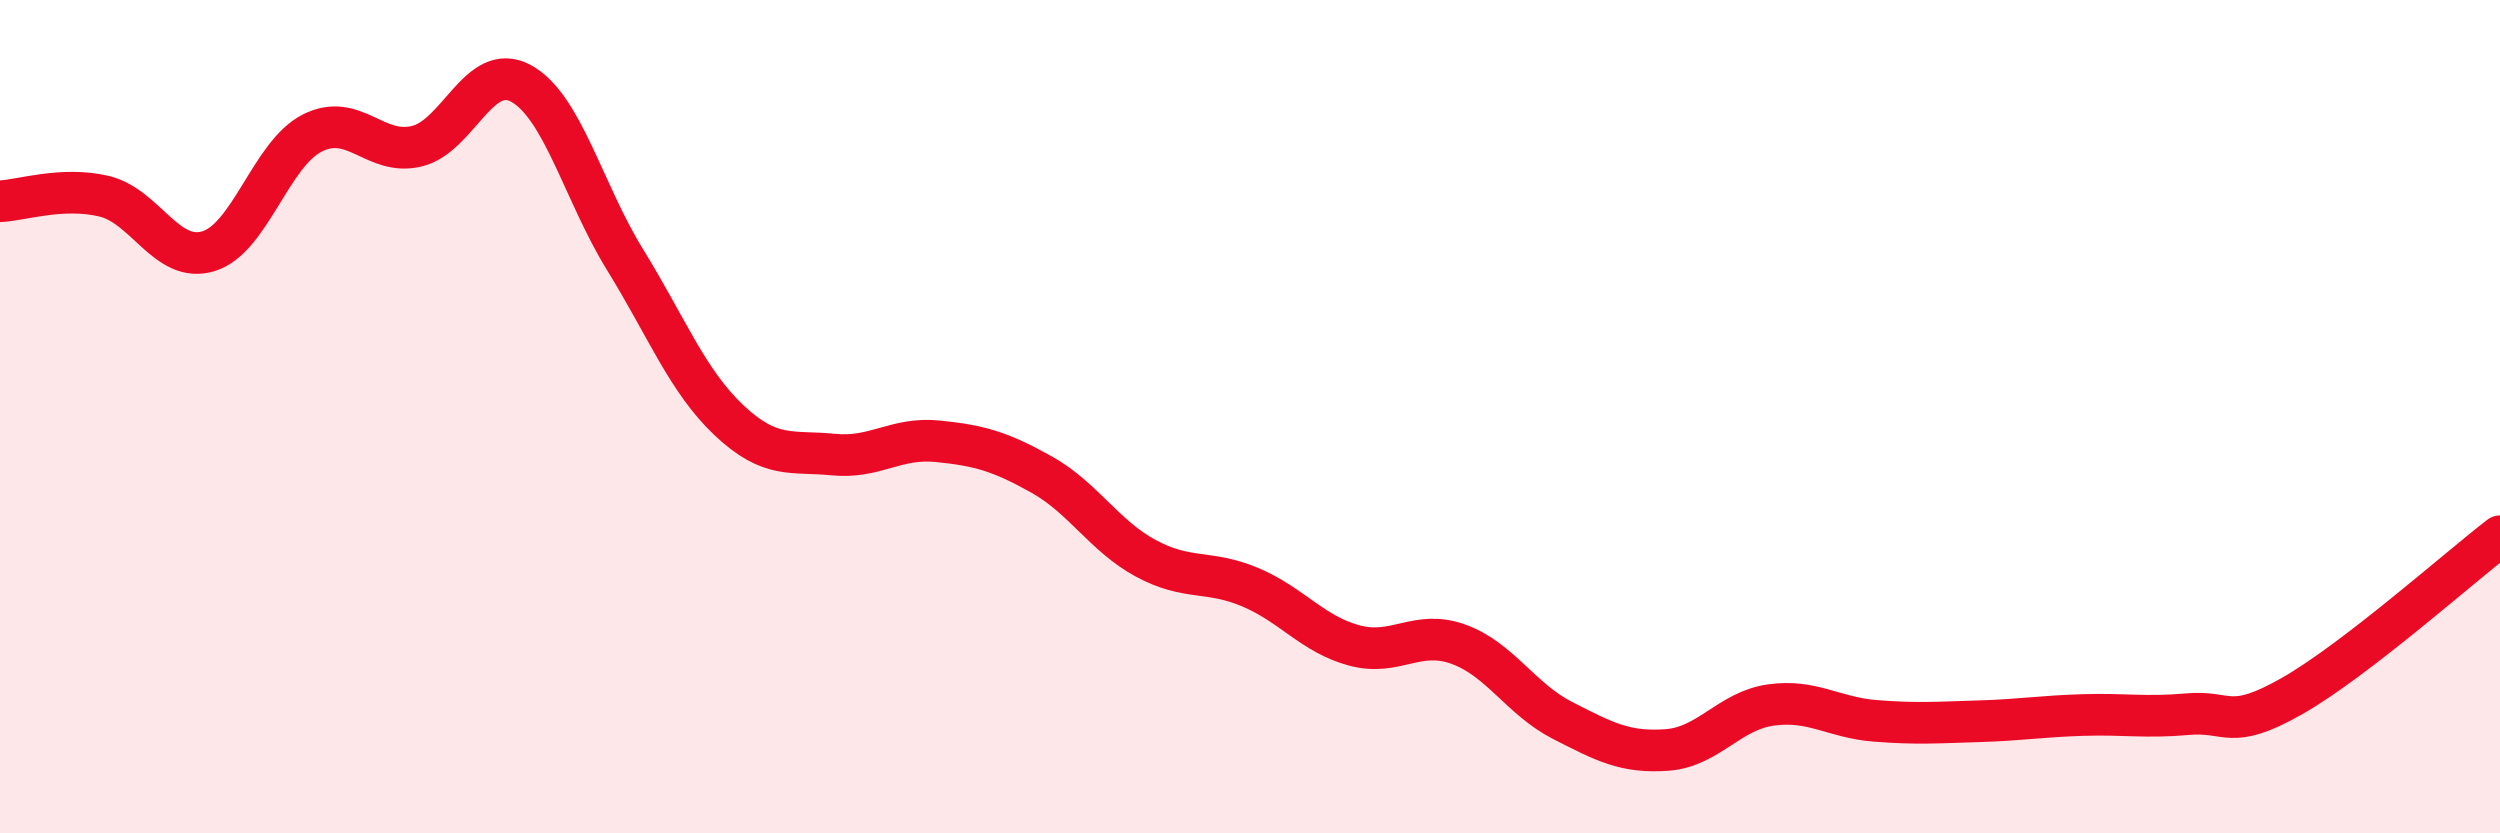 
    <svg width="60" height="20" viewBox="0 0 60 20" xmlns="http://www.w3.org/2000/svg">
      <path
        d="M 0,4.83 C 0.5,4.81 1.5,4.47 2.5,4.71 C 3.5,4.95 4,6.33 5,6.03 C 6,5.73 6.5,3.69 7.5,3.19 C 8.5,2.69 9,3.75 10,3.51 C 11,3.27 11.5,1.46 12.5,2 C 13.5,2.54 14,4.61 15,6.23 C 16,7.85 16.5,9.15 17.5,10.09 C 18.5,11.03 19,10.81 20,10.91 C 21,11.01 21.5,10.49 22.5,10.59 C 23.5,10.69 24,10.83 25,11.39 C 26,11.95 26.5,12.86 27.5,13.4 C 28.5,13.94 29,13.67 30,14.09 C 31,14.51 31.5,15.22 32.5,15.49 C 33.5,15.76 34,15.1 35,15.46 C 36,15.82 36.5,16.78 37.5,17.29 C 38.5,17.8 39,18.07 40,18 C 41,17.93 41.5,17.06 42.5,16.92 C 43.5,16.78 44,17.22 45,17.3 C 46,17.38 46.5,17.34 47.5,17.31 C 48.5,17.28 49,17.19 50,17.16 C 51,17.13 51.5,17.23 52.5,17.14 C 53.5,17.05 53.5,17.56 55,16.71 C 56.5,15.86 59,13.64 60,12.87L60 20L0 20Z"
        fill="#EB0A25"
        opacity="0.1"
        stroke-linecap="round"
        stroke-linejoin="round"
      />
      <path
        d="M 0,4.83 C 0.5,4.81 1.5,4.47 2.5,4.71 C 3.5,4.95 4,6.33 5,6.03 C 6,5.73 6.5,3.69 7.5,3.19 C 8.5,2.69 9,3.75 10,3.51 C 11,3.27 11.5,1.46 12.5,2 C 13.5,2.54 14,4.61 15,6.23 C 16,7.85 16.5,9.15 17.5,10.09 C 18.5,11.03 19,10.81 20,10.91 C 21,11.01 21.5,10.49 22.5,10.59 C 23.5,10.69 24,10.83 25,11.39 C 26,11.95 26.5,12.86 27.5,13.4 C 28.5,13.94 29,13.67 30,14.09 C 31,14.51 31.5,15.22 32.5,15.49 C 33.5,15.76 34,15.1 35,15.46 C 36,15.82 36.5,16.78 37.5,17.29 C 38.5,17.8 39,18.07 40,18 C 41,17.93 41.5,17.06 42.5,16.92 C 43.5,16.78 44,17.22 45,17.3 C 46,17.38 46.5,17.34 47.5,17.31 C 48.5,17.28 49,17.19 50,17.16 C 51,17.13 51.5,17.23 52.5,17.14 C 53.5,17.05 53.5,17.56 55,16.71 C 56.5,15.86 59,13.64 60,12.87"
        stroke="#EB0A25"
        stroke-width="1"
        fill="none"
        stroke-linecap="round"
        stroke-linejoin="round"
      />
    </svg>
  